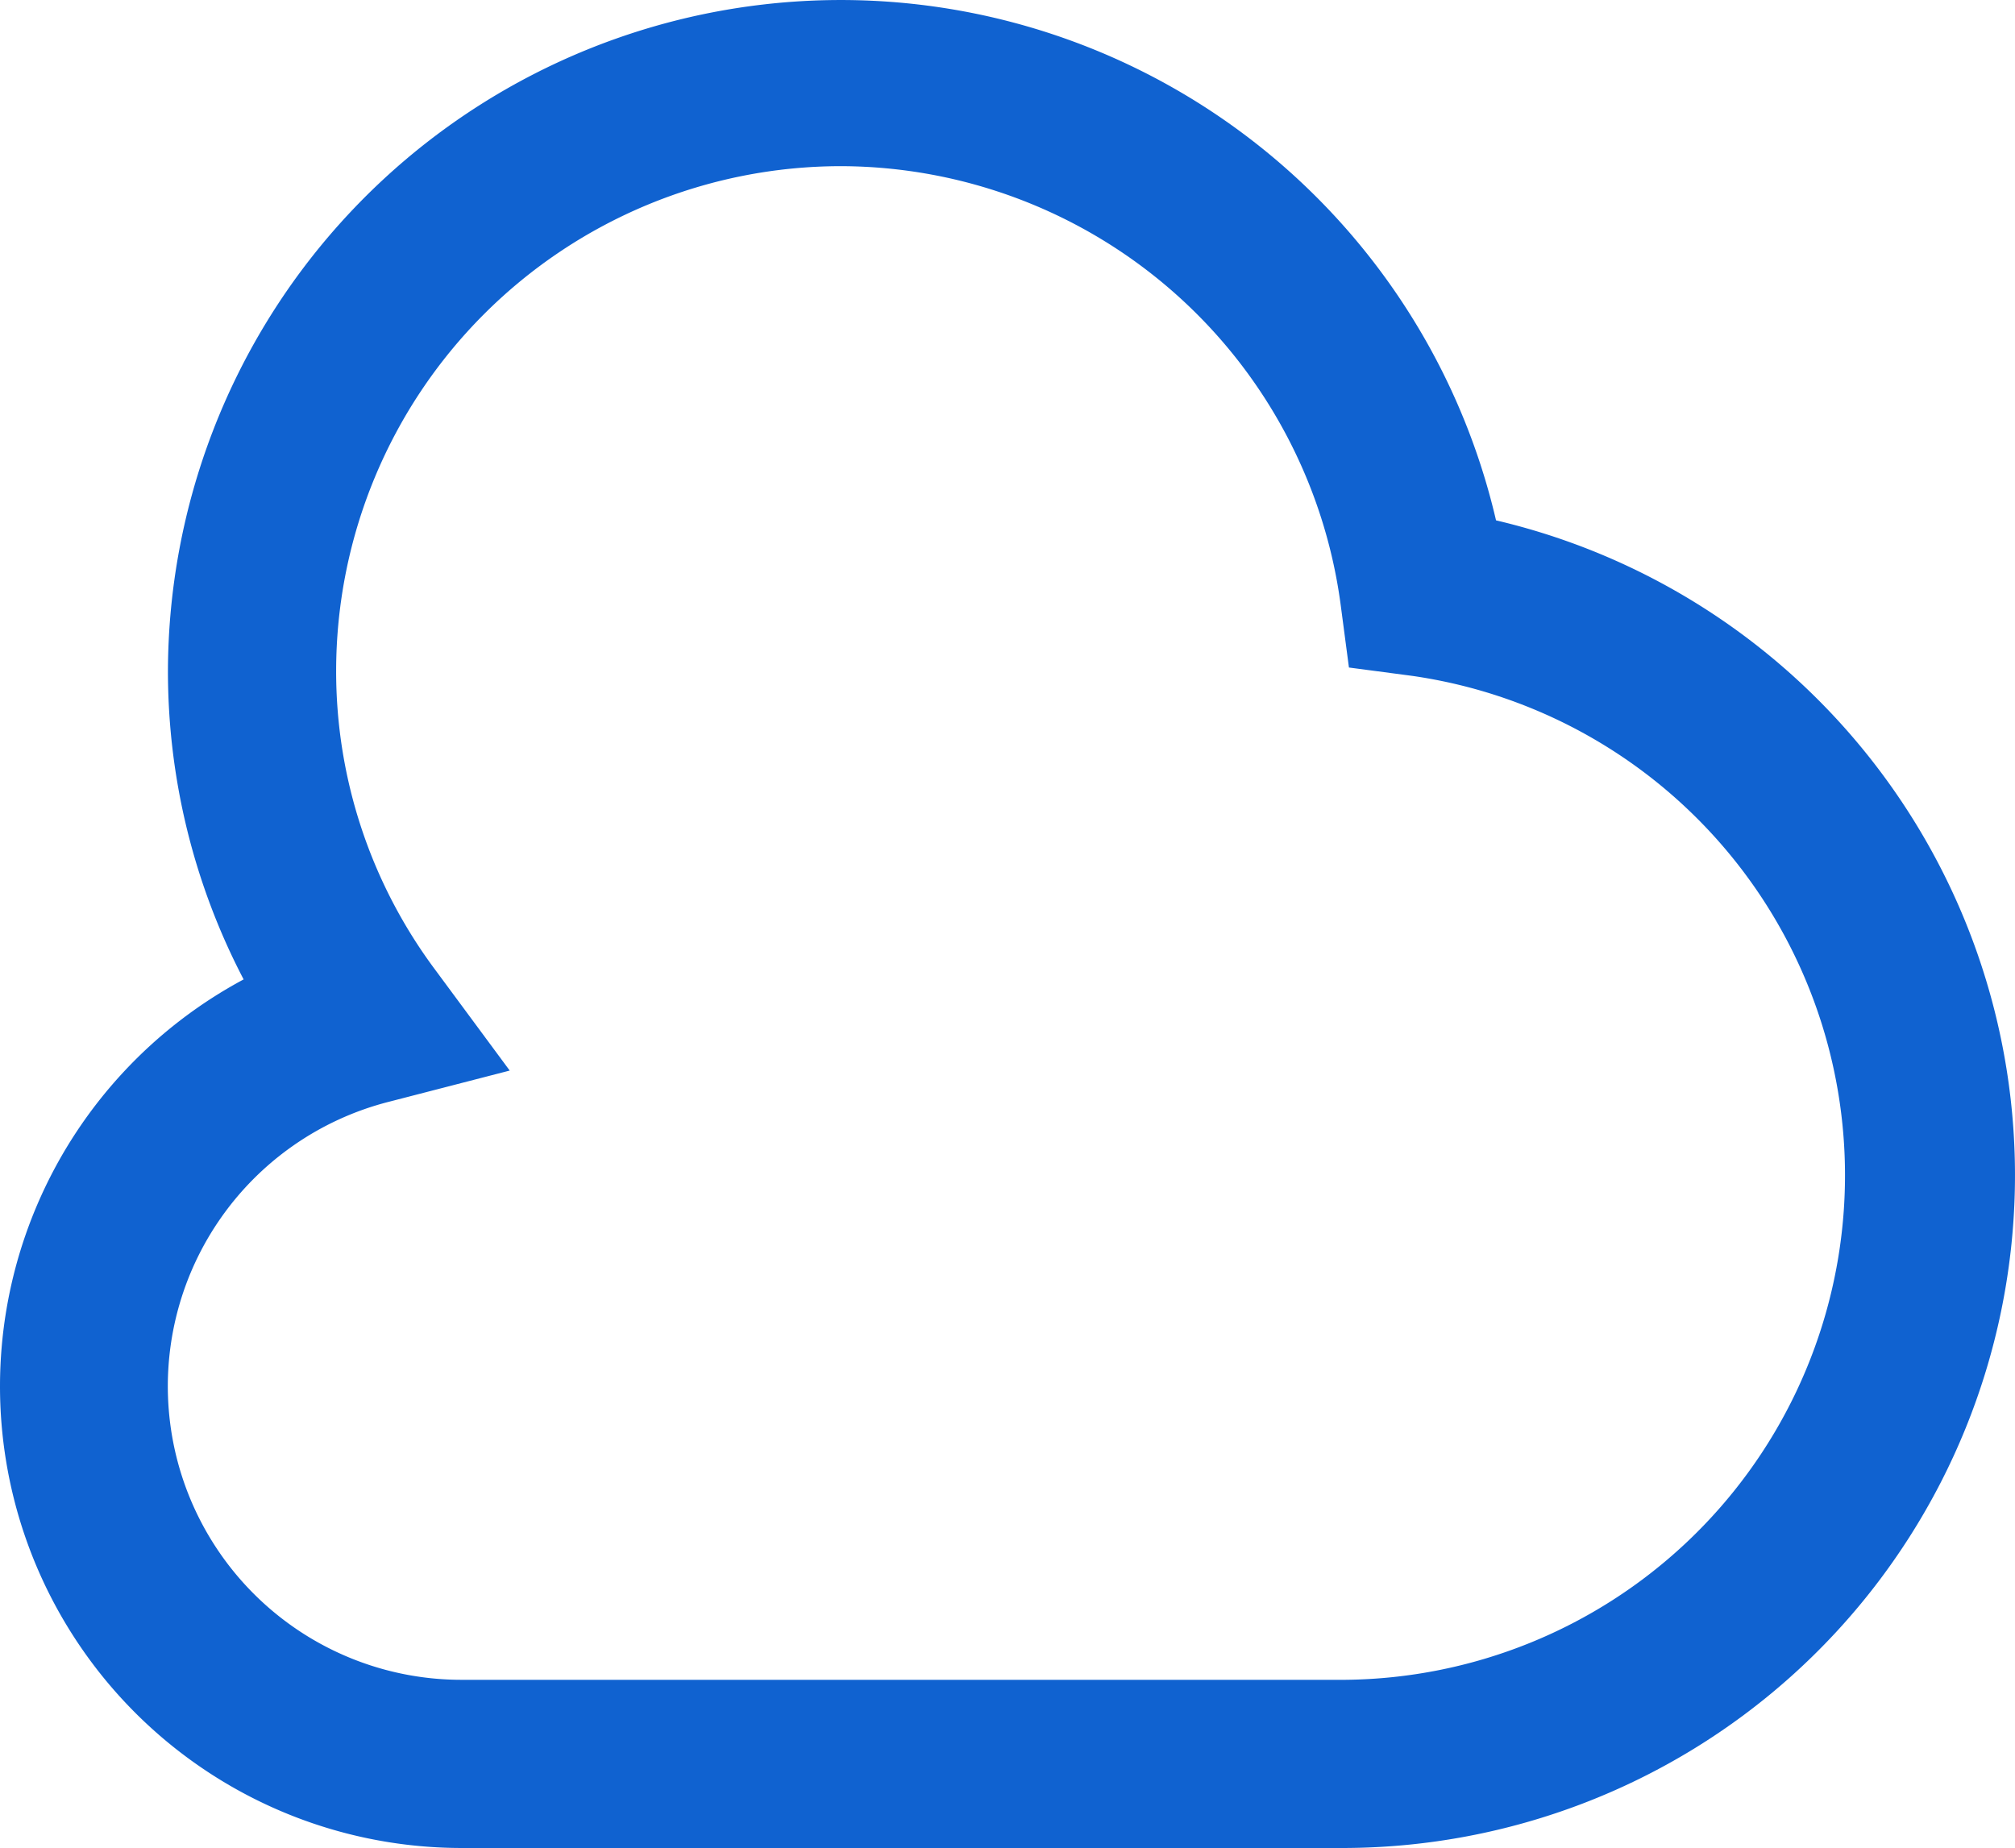 <svg xmlns="http://www.w3.org/2000/svg" viewBox="0.003 1.024 23.96 21.976"><g><path d="M16 23H5.5a5.49 5.49 0 0 1-2.6-10.329A7.915 7.915 0 0 1 2 9a8 8 0 0 1 15.792-1.788A8 8 0 0 1 16 23ZM10 3a6.006 6.006 0 0 0-6 6 5.936 5.936 0 0 0 1.182 3.562l.882 1.193-1.436.371A3.491 3.491 0 0 0 5.5 21H16a6 6 0 0 0 .8-11.938l-.757-.1-.1-.758A6.01 6.01 0 0 0 10 3Z" data-name="01 align center" fill="#1062d0" opacity="1" data-original="#000000" class=""></path></g></svg>